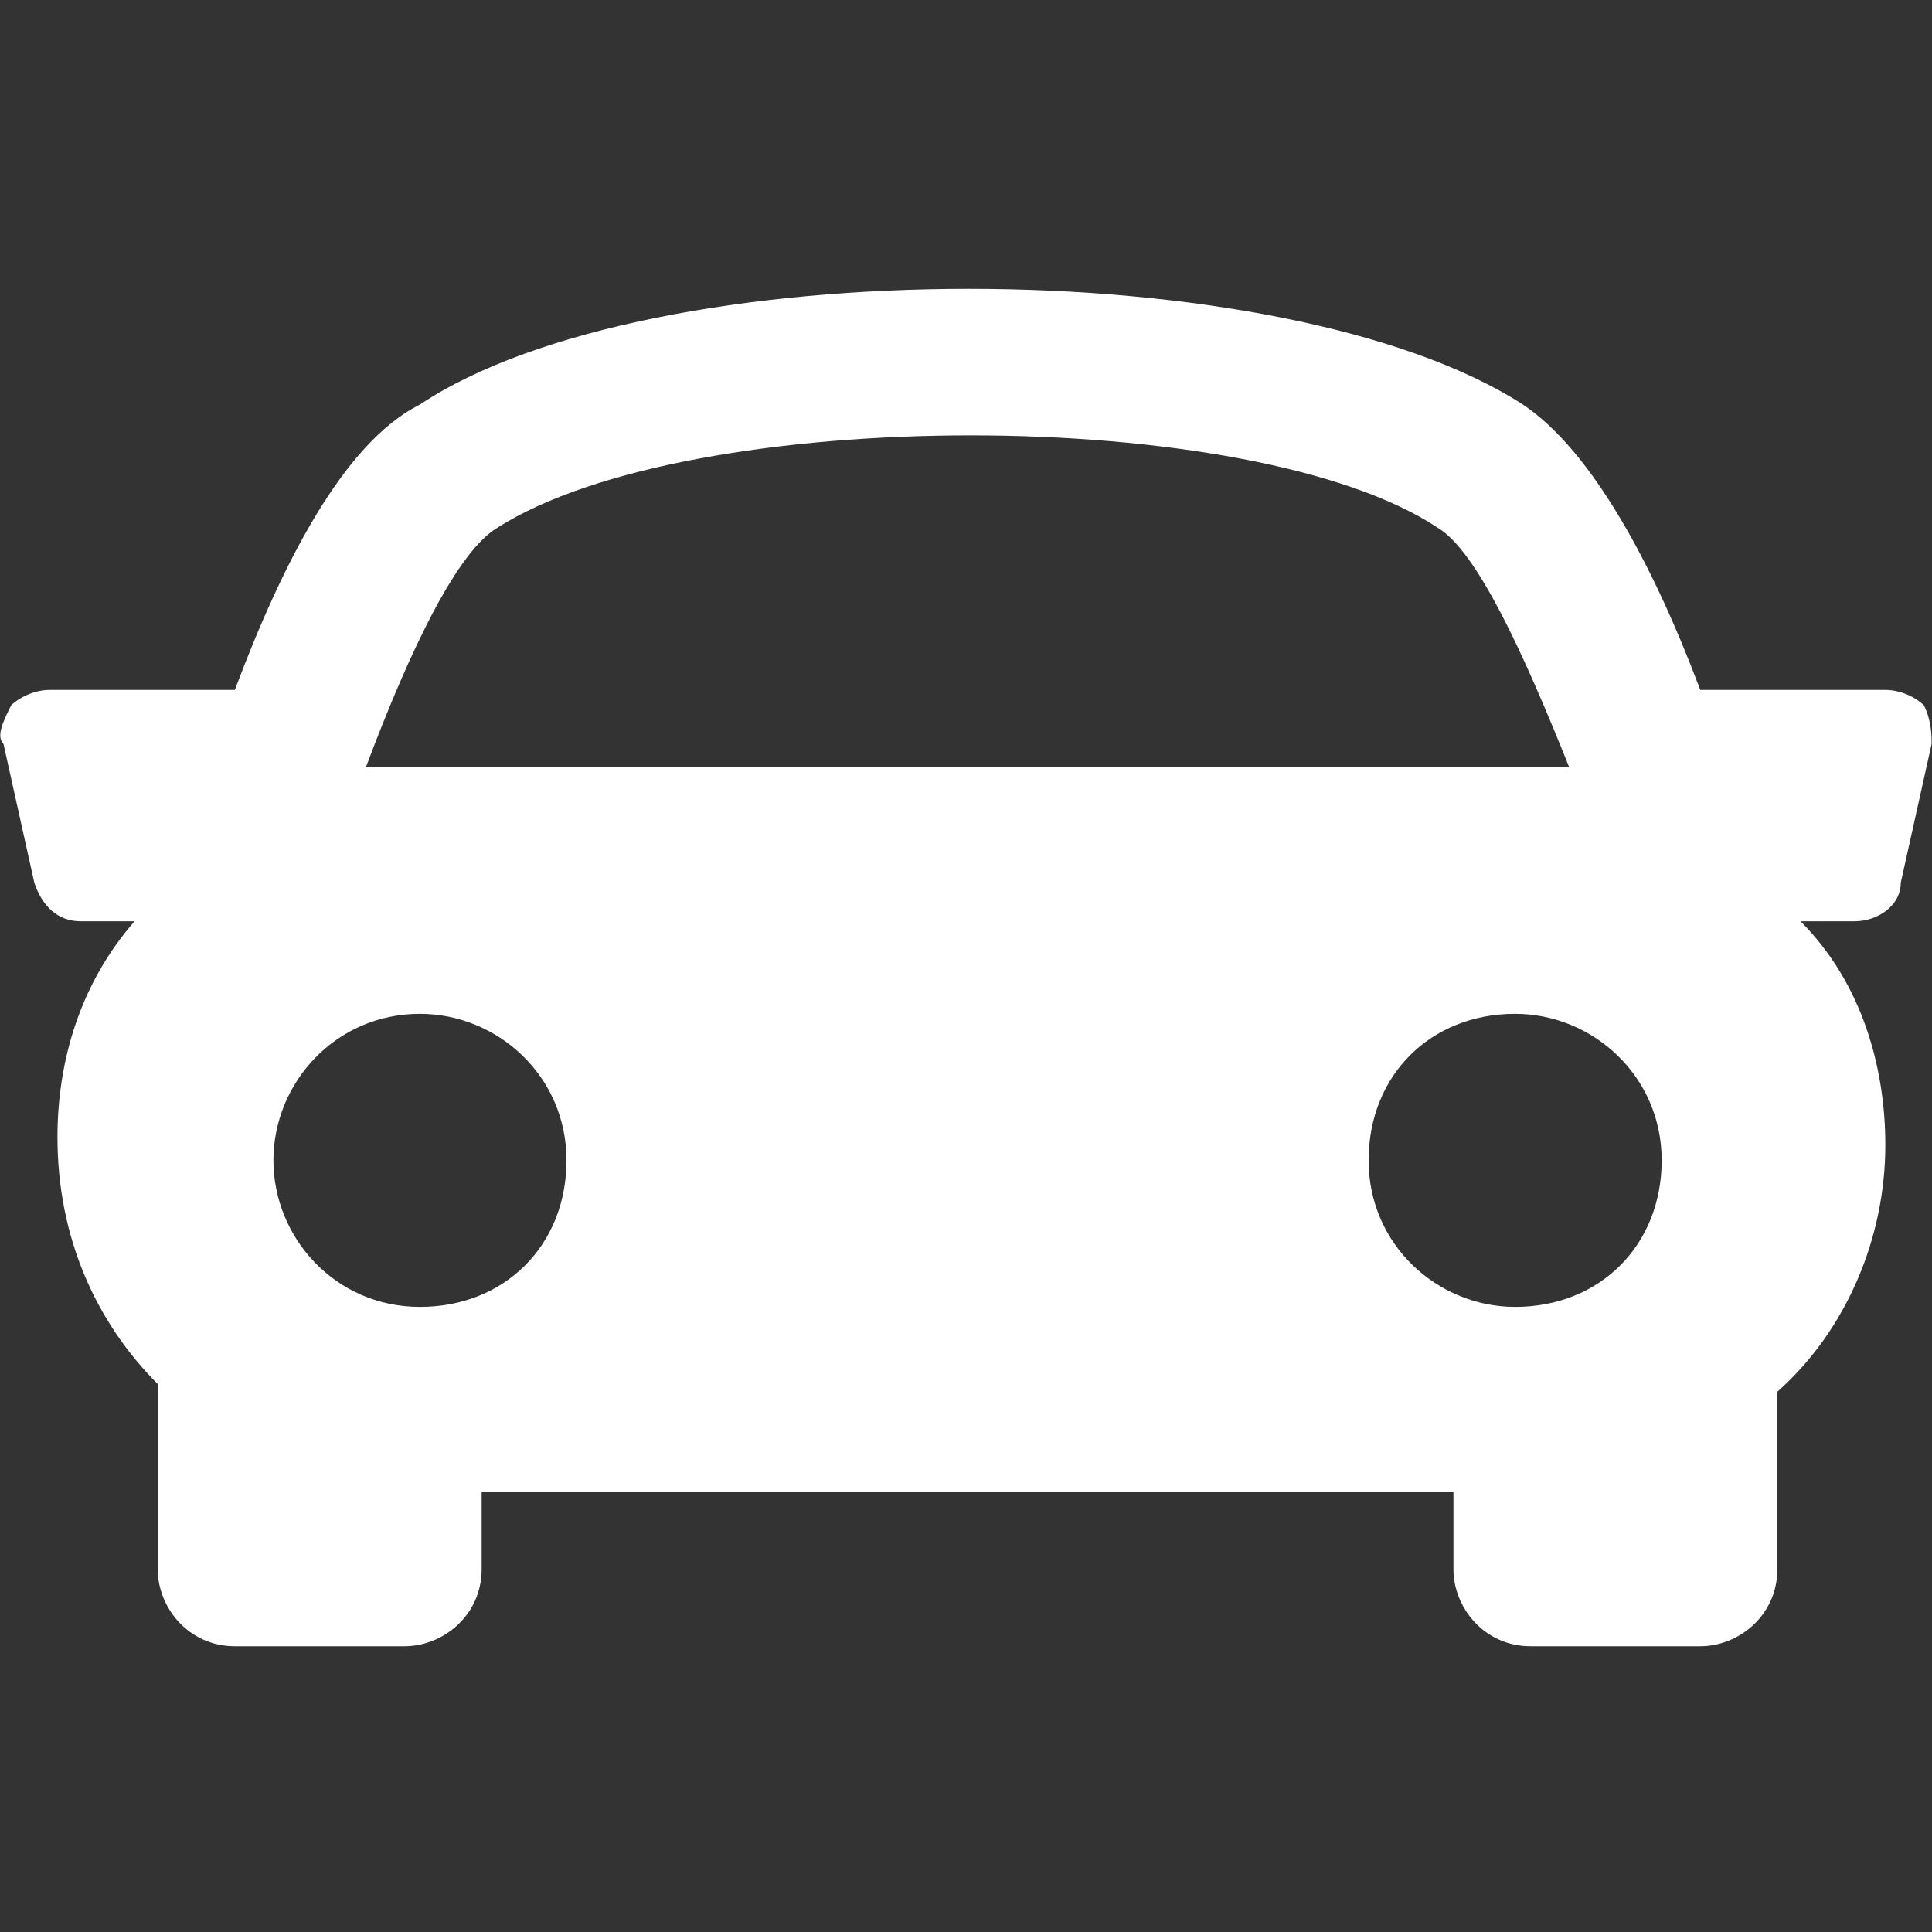<?xml version="1.0" encoding="utf-8"?>
<!-- Generator: Adobe Illustrator 22.0.1, SVG Export Plug-In . SVG Version: 6.00 Build 0)  -->
<svg version="1.1" id="Capa_1" xmlns="http://www.w3.org/2000/svg" xmlns:xlink="http://www.w3.org/1999/xlink" x="0px" y="0px"
	 viewBox="0 0 25 25" style="enable-background:new 0 0 25 25;" xml:space="preserve">
<rect x="0" y="0" width="25" height="25" fill="#333333" stroke="none"/>
<style type="text/css">
	.st0{fill:#FFFFFF;}
</style>
<g transform="matrix(0.998 0 0 0.998 0.045 0.045)">
	<g>
		<g>
			<path class="st0" d="M24.9,9.1c-0.1-0.1-0.3-0.2-0.5-0.2h-2.4c-0.6-1.6-1.4-3.1-2.3-3.7c-3.1-2-11.3-2-14.3,0
				C4.4,5.7,3.6,7.3,3,8.9H0.6C0.4,8.9,0.2,9,0.1,9.1C0,9.3-0.1,9.5,0,9.6l0.4,1.8c0.1,0.3,0.3,0.5,0.6,0.5h0.7
				c-0.7,0.8-1,1.8-1,2.8c0,1.3,0.5,2.4,1.3,3.2c0,0,0,0,0,0v2.4c0,0.5,0.4,1,1,1h2.2c0.5,0,1-0.4,1-1v-1h12.6v1c0,0.5,0.4,1,1,1H22
				c0.5,0,1-0.4,1-1V18c0.9-0.8,1.4-2,1.4-3.2c0-1-0.3-2.1-1.1-2.9H24c0.3,0,0.6-0.2,0.6-0.5L25,9.6C25,9.5,25,9.3,24.9,9.1z
				 M6.4,6.8c2.5-1.6,9.8-1.6,12.2,0c0.5,0.3,1.1,1.6,1.7,3.1H4.7C5.3,8.3,5.9,7.1,6.4,6.8z M3.5,15c0-1,0.8-1.9,1.9-1.9
				c1,0,1.9,0.8,1.9,1.9s-0.8,1.9-1.9,1.9C4.3,16.9,3.5,16,3.5,15z M19.6,16.9c-1,0-1.9-0.8-1.9-1.9s0.8-1.9,1.9-1.9
				c1,0,1.9,0.8,1.9,1.9S20.7,16.9,19.6,16.9z"/>
		</g>
	</g>
</g>
</svg>
